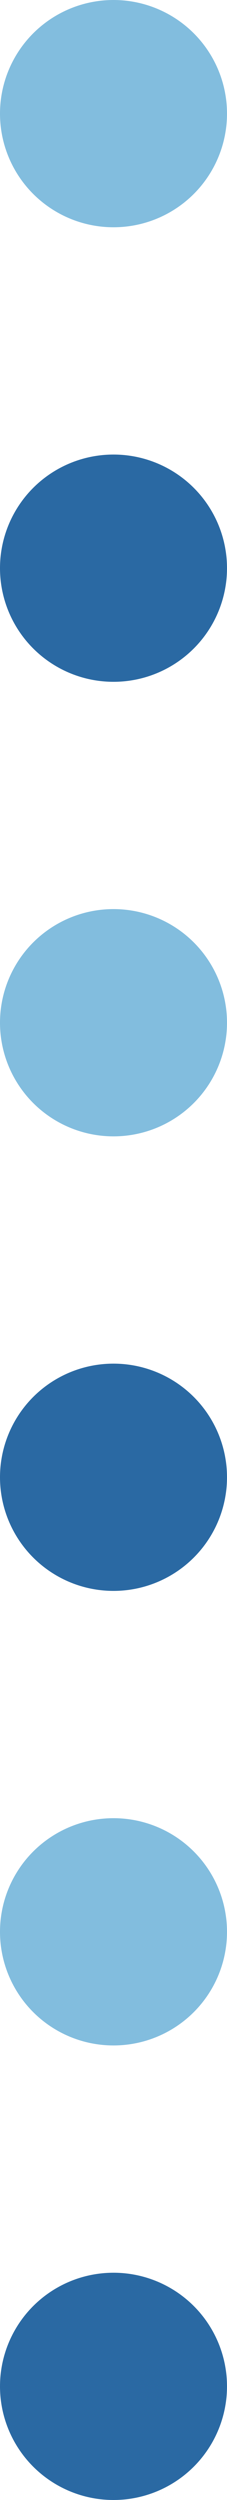 <?xml version="1.0" encoding="UTF-8"?>
<svg width="10px" height="110px" viewBox="0 0 10 110" version="1.1" xmlns="http://www.w3.org/2000/svg" xmlns:xlink="http://www.w3.org/1999/xlink">
    <title>Group 3</title>
    <g id="Page-1" stroke="none" stroke-width="1" fill="none" fill-rule="evenodd">
        <g id="Home" transform="translate(-1485, -941)">
            <g id="Group-3" transform="translate(1490, 996) rotate(-270) translate(-1490, -996) translate(1435, 991)">
                <circle id="Oval" fill="#82BDDE" cx="5" cy="5" r="5"></circle>
                <circle id="Oval" fill="#2A69A3" cx="65" cy="5" r="5"></circle>
                <circle id="Oval" fill="#2A69A3" cx="25" cy="5" r="5"></circle>
                <circle id="Oval" fill="#82BDDE" cx="85" cy="5" r="5"></circle>
                <circle id="Oval" fill="#82BDDE" cx="45" cy="5" r="5"></circle>
                <circle id="Oval" fill="#2A69A3" cx="105" cy="5" r="5"></circle>
            </g>
        </g>
    </g>
</svg>